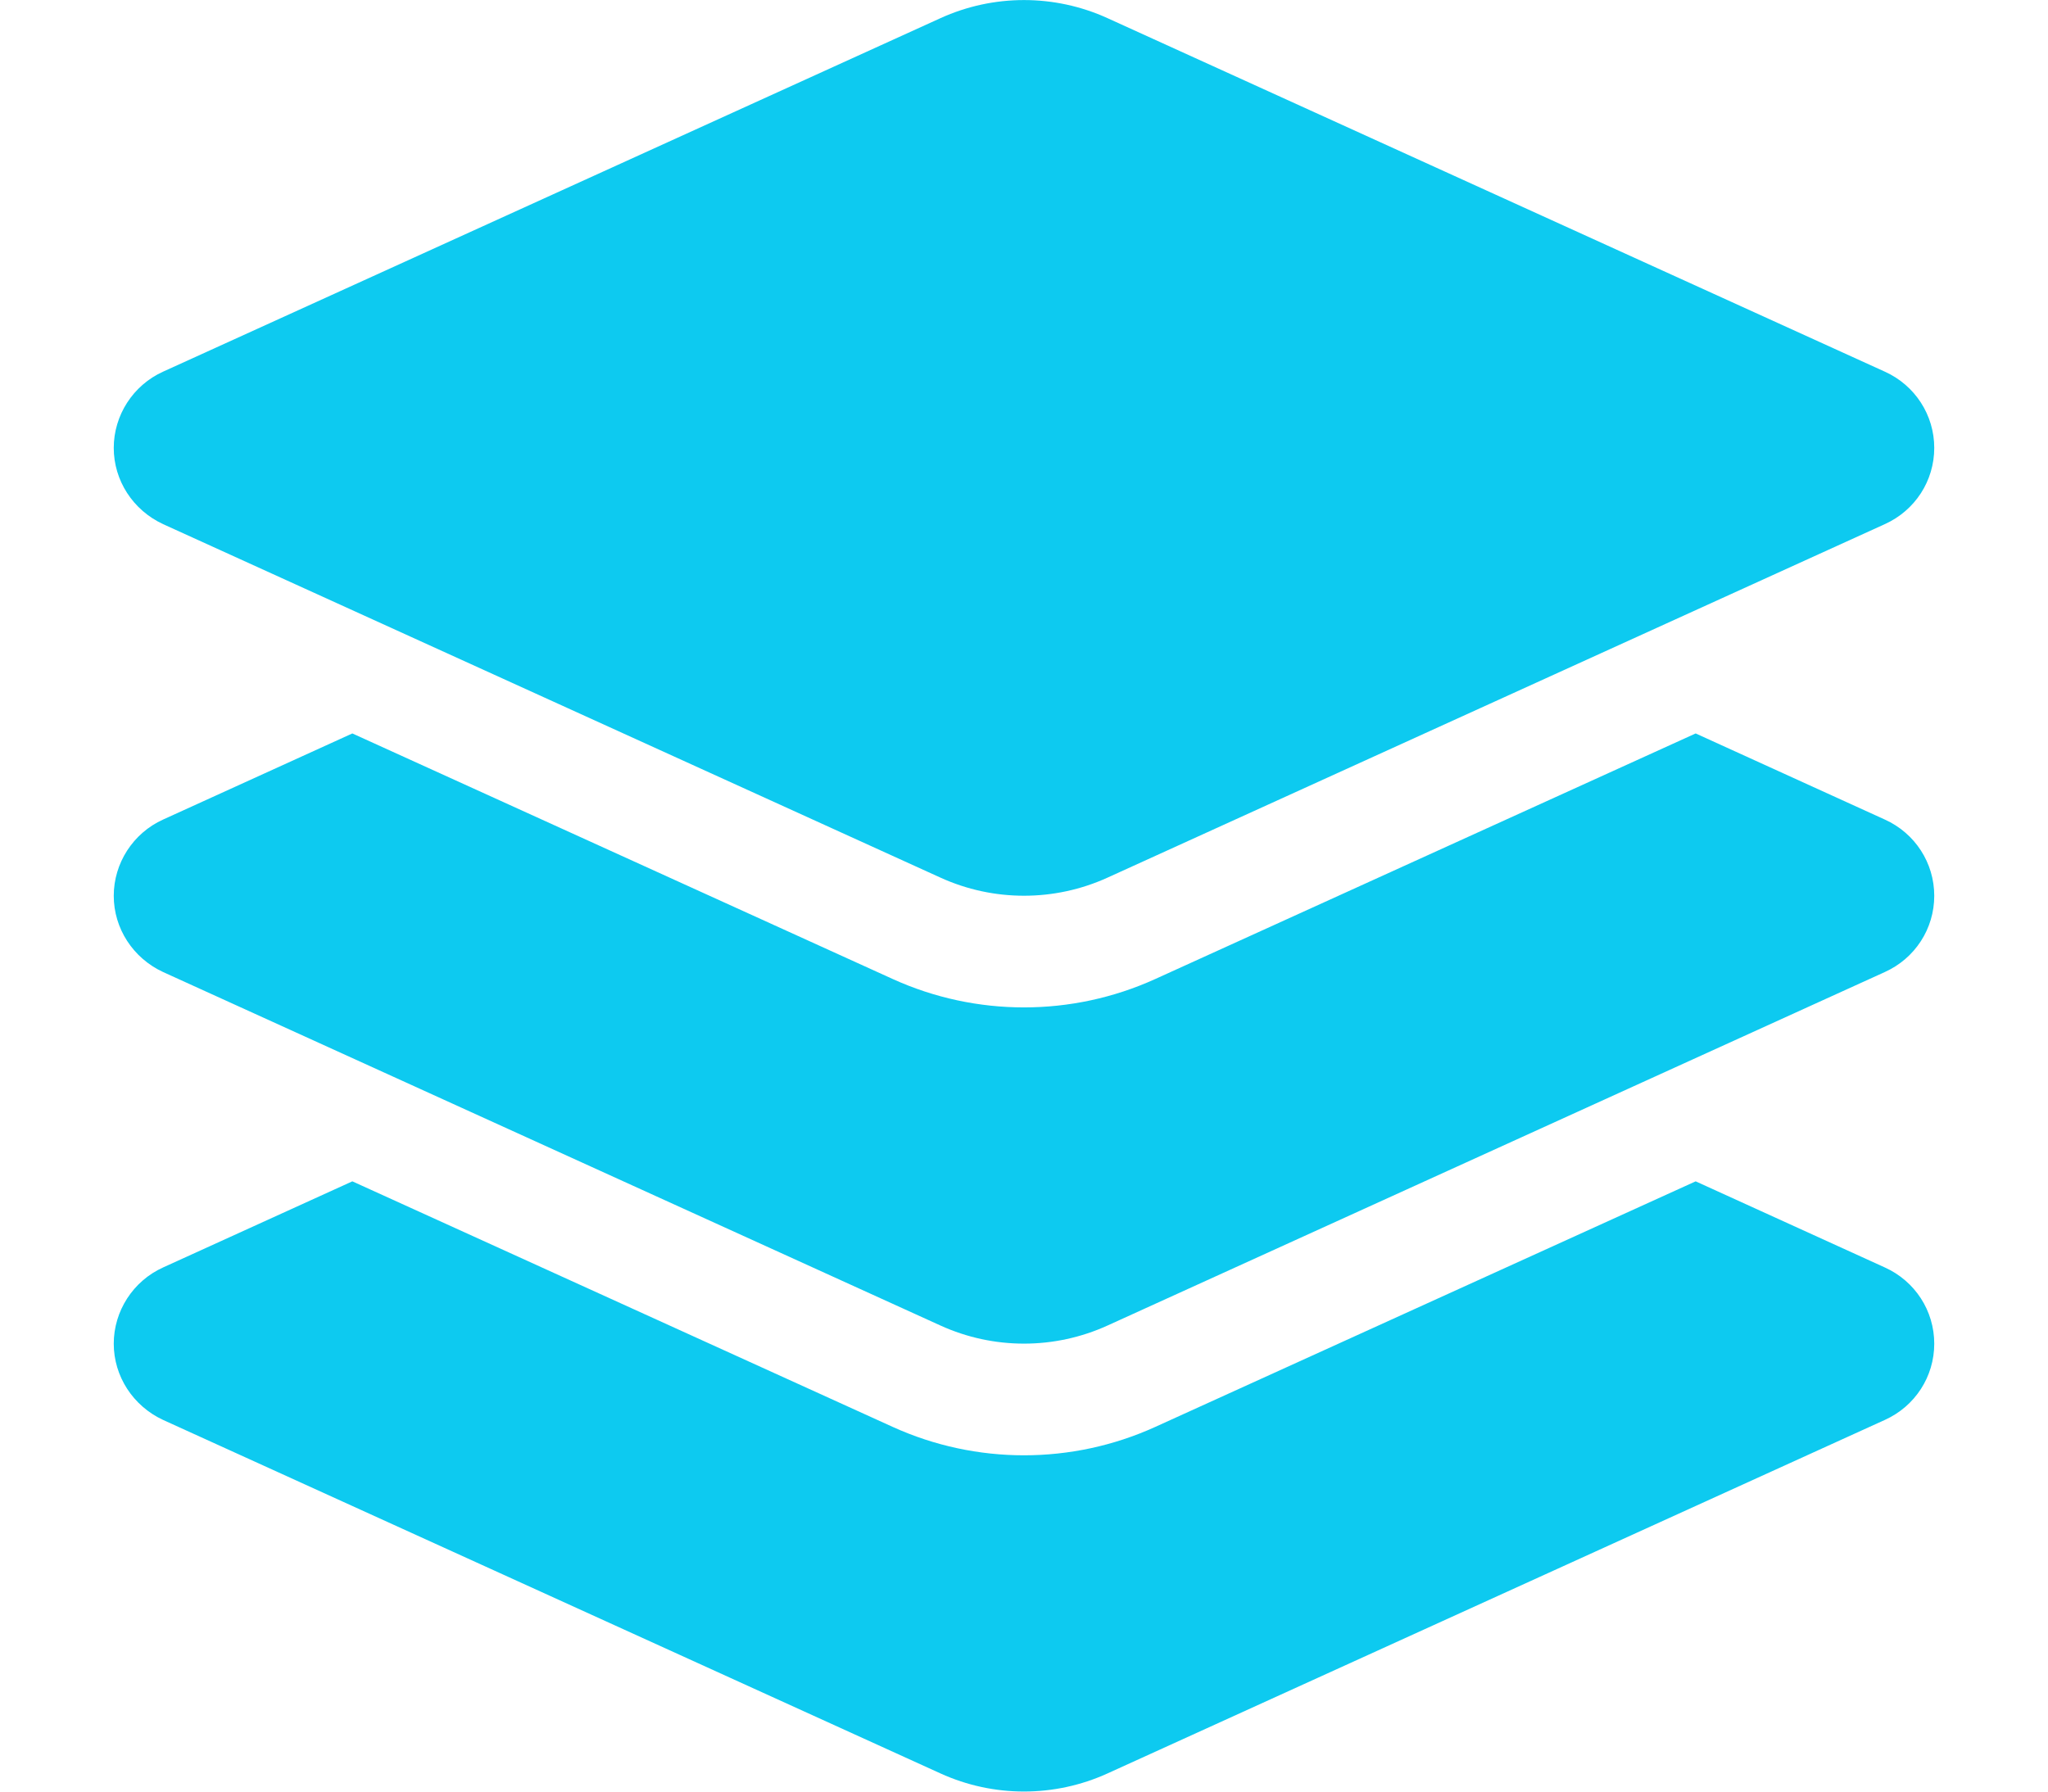 <svg width="24" height="21" viewBox="0 0 24 21" fill="none" xmlns="http://www.w3.org/2000/svg">
<path d="M11.021 0.213C11.642 -0.07 12.358 -0.07 12.979 0.213L22.087 4.356C22.442 4.516 22.667 4.865 22.667 5.25C22.667 5.636 22.442 5.984 22.087 6.144L12.979 10.287C12.358 10.57 11.642 10.57 11.021 10.287L1.912 6.144C1.558 5.98 1.333 5.632 1.333 5.25C1.333 4.869 1.558 4.516 1.912 4.356L11.021 0.213ZM19.871 8.597L22.087 9.606C22.442 9.766 22.667 10.114 22.667 10.5C22.667 10.886 22.442 11.234 22.087 11.394L12.979 15.537C12.358 15.82 11.642 15.82 11.021 15.537L1.912 11.394C1.558 11.23 1.333 10.882 1.333 10.5C1.333 10.119 1.558 9.766 1.912 9.606L4.129 8.597L10.463 11.476C11.438 11.919 12.562 11.919 13.537 11.476L19.871 8.597ZM13.537 16.726L19.871 13.847L22.087 14.856C22.442 15.016 22.667 15.364 22.667 15.75C22.667 16.136 22.442 16.484 22.087 16.644L12.979 20.787C12.358 21.07 11.642 21.07 11.021 20.787L1.912 16.644C1.558 16.48 1.333 16.131 1.333 15.75C1.333 15.369 1.558 15.016 1.912 14.856L4.129 13.847L10.463 16.726C11.438 17.169 12.562 17.169 13.537 16.726Z" fill="#0DCAF0"/>
</svg>
